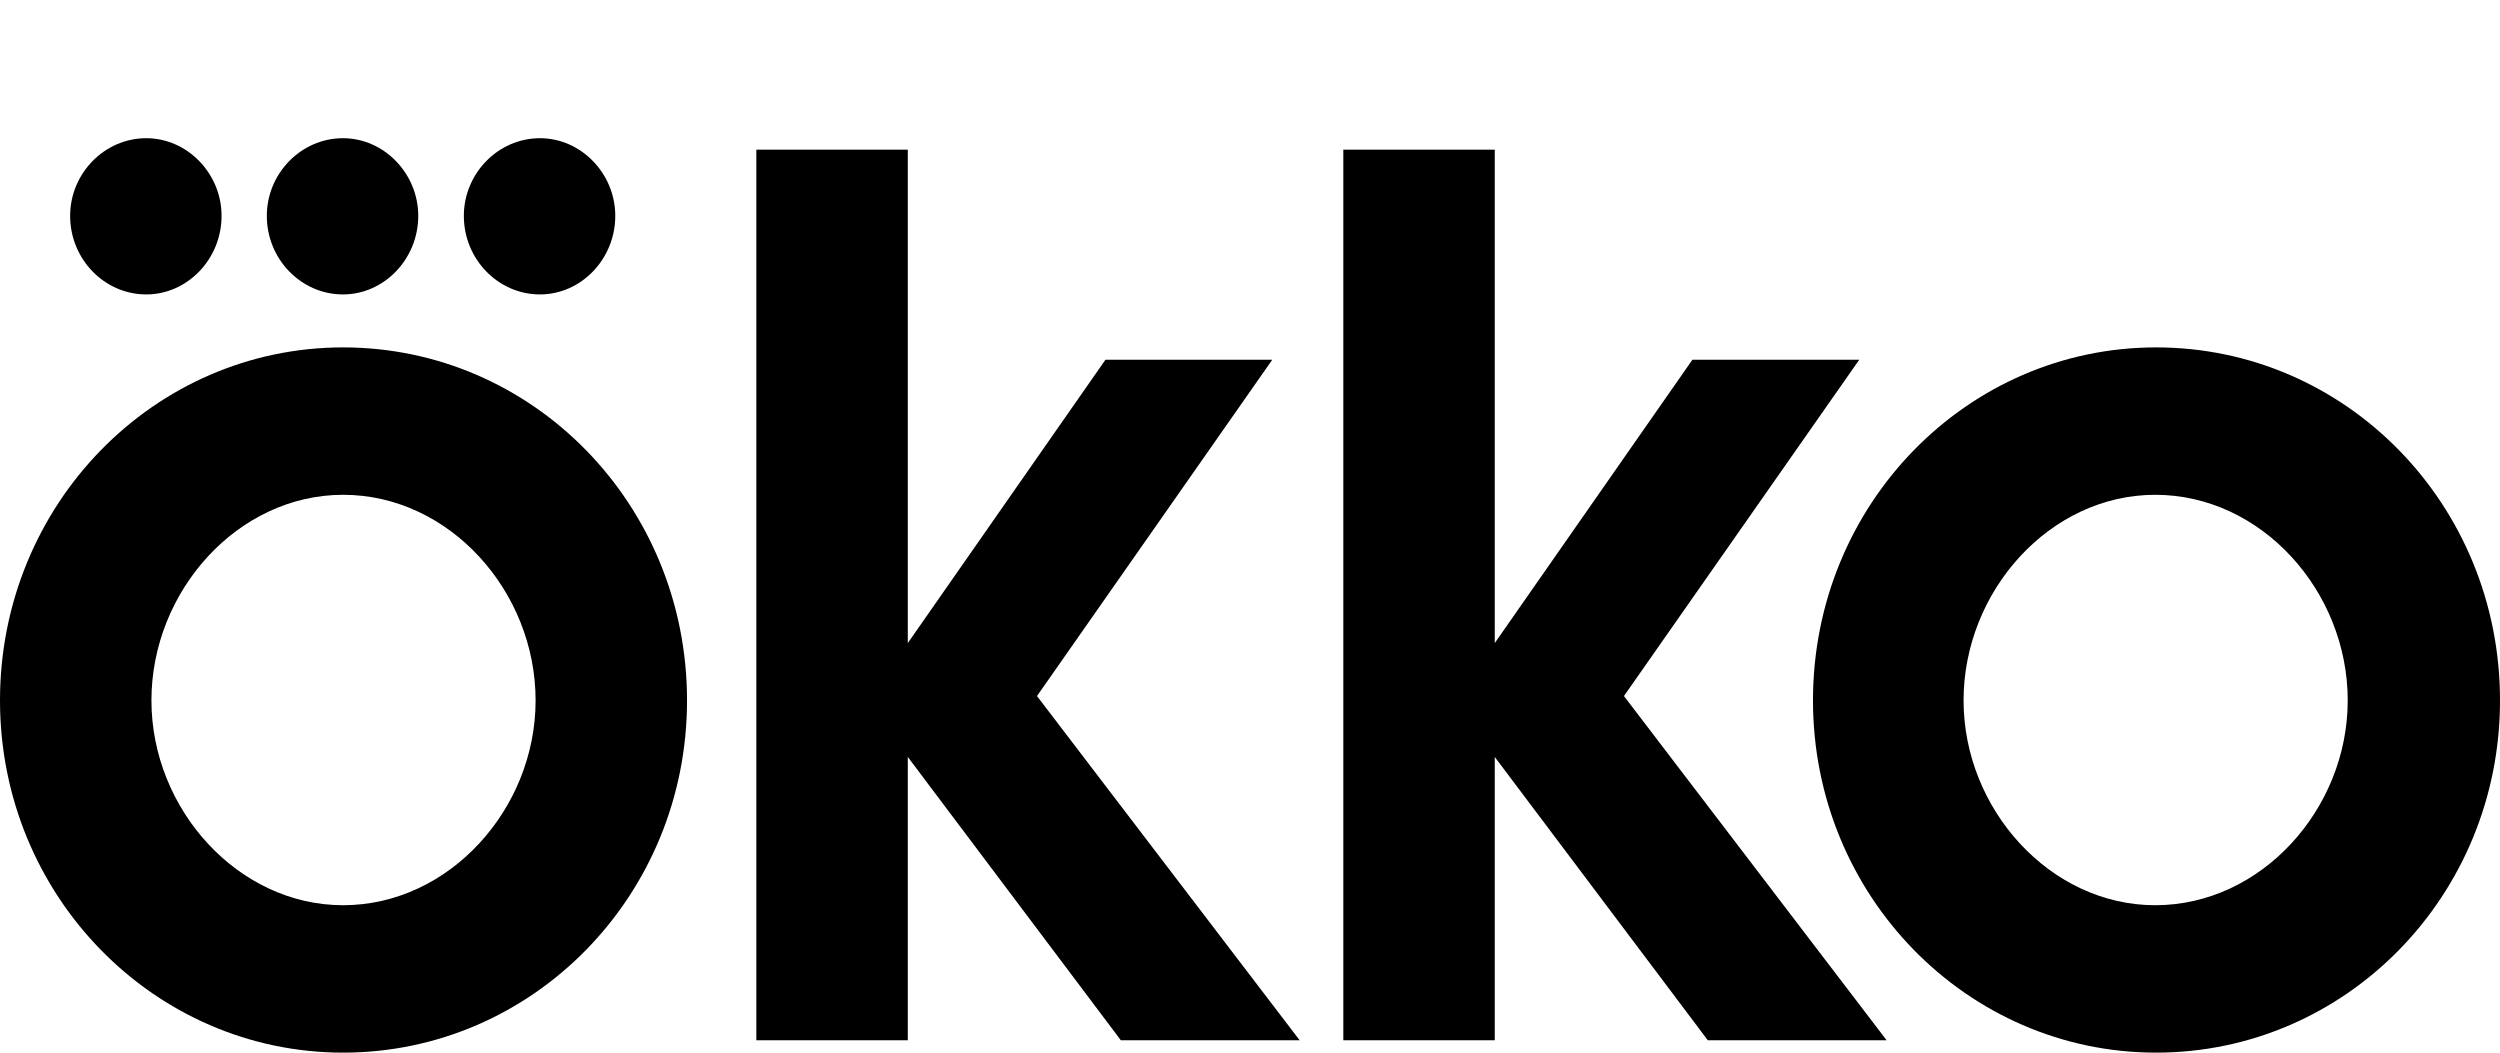 <svg width="171" height="72" viewBox="0 0 171 72" fill="none" xmlns="http://www.w3.org/2000/svg">
<g clip-path="url(#clip0_8070_3170)">
<path d="M23.468 23.762C10.534 23.762 0 34.508 0 47.911C0 61.253 10.534 72 23.468 72C36.459 72 46.993 61.253 46.993 47.911C46.993 34.508 36.459 23.762 23.468 23.762ZM23.468 61.917C16.269 61.917 10.358 55.337 10.358 47.911C10.358 40.425 16.269 33.844 23.468 33.844C30.724 33.844 36.635 40.425 36.635 47.911C36.635 55.337 30.724 61.917 23.468 61.917Z" fill="black"/>
<path d="M10.005 20.139C12.814 20.139 15.155 17.724 15.155 14.766C15.155 11.868 12.814 9.453 10.005 9.453C7.138 9.453 4.797 11.868 4.797 14.766C4.797 17.724 7.138 20.139 10.005 20.139Z" fill="black"/>
<path d="M36.935 20.139C39.744 20.139 42.085 17.724 42.085 14.766C42.085 11.868 39.744 9.453 36.935 9.453C34.068 9.453 31.727 11.868 31.727 14.766C31.727 17.724 34.068 20.139 36.935 20.139Z" fill="black"/>
<path d="M23.459 20.139C26.268 20.139 28.608 17.724 28.608 14.766C28.608 11.868 26.268 9.453 23.459 9.453C20.591 9.453 18.25 11.868 18.25 14.766C18.25 17.724 20.591 20.139 23.459 20.139Z" fill="black"/>
<path d="M127.172 24.607H115.76L102.241 43.987V10.238H91.883V71.154H102.241V51.775L116.813 71.154H129.045L111.078 47.609L127.172 24.607Z" fill="black"/>
<path d="M87.023 24.607H75.612L62.093 43.987V10.238H51.734V71.154H62.093V51.775L76.665 71.154H88.896L70.93 47.609L87.023 24.607Z" fill="black"/>
<path d="M147.475 23.762C134.542 23.762 124.008 34.508 124.008 47.911C124.008 61.253 134.542 72 147.475 72C160.467 72 171.001 61.253 171.001 47.911C171.001 34.508 160.467 23.762 147.475 23.762ZM147.417 61.917C140.219 61.917 134.308 55.337 134.308 47.911C134.308 40.425 140.219 33.844 147.417 33.844C154.674 33.844 160.584 40.425 160.584 47.911C160.584 55.337 154.674 61.917 147.417 61.917Z" fill="black"/>
</g>
<defs>
<clipPath id="clip0_8070_3170">
<rect width="171" height="72" fill="white"/>
</clipPath>
</defs>
</svg>

